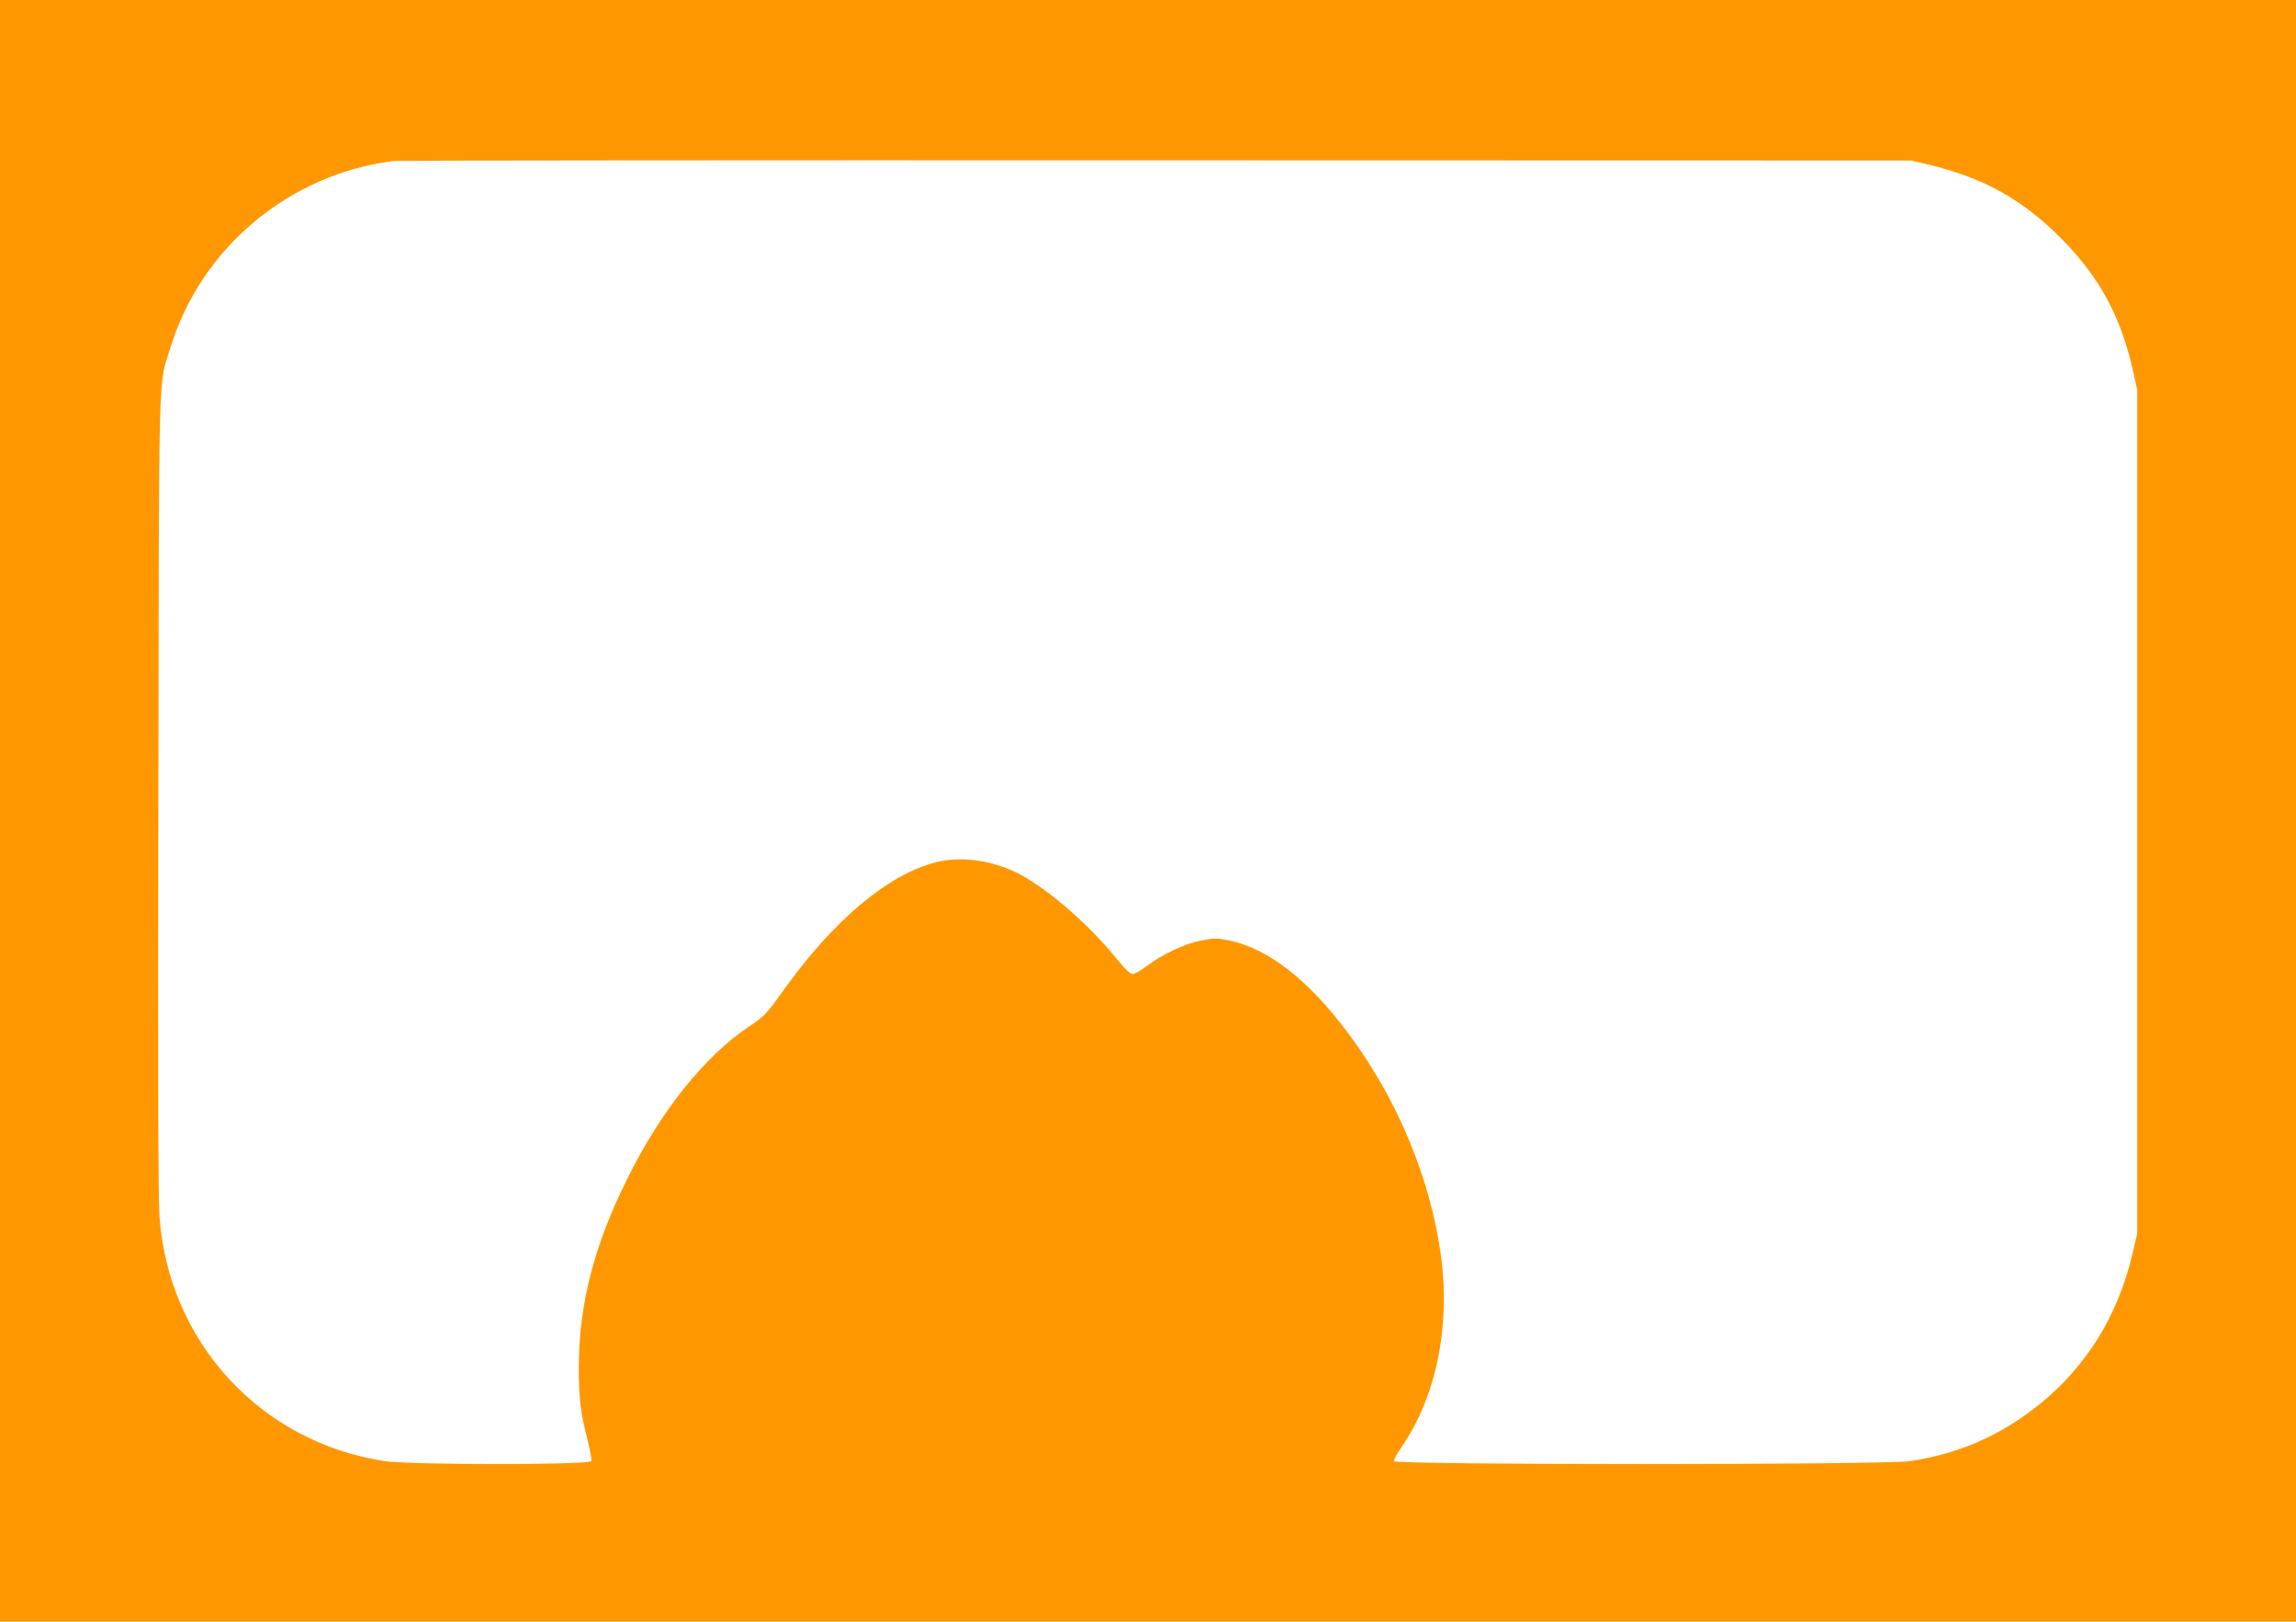 <?xml version="1.0" standalone="no"?>
<!DOCTYPE svg PUBLIC "-//W3C//DTD SVG 20010904//EN"
 "http://www.w3.org/TR/2001/REC-SVG-20010904/DTD/svg10.dtd">
<svg version="1.0" xmlns="http://www.w3.org/2000/svg"
 width="1280pt" height="904pt" viewBox="0 0 1280 904"
 preserveAspectRatio="xMidYMid meet">
<g transform="translate(0,904) scale(0.1,-0.1)"
fill="#ff9800" stroke="none">
<path d="M0 4520 l0 -4520 6400 0 6400 0 0 4520 0 4520 -6400 0 -6400 0 0
-4520z m10745 3604 c306 -72 526 -193 741 -408 218 -219 338 -439 407 -750
l22 -101 0 -2350 0 -2350 -28 -120 c-82 -343 -257 -624 -519 -835 -216 -173
-445 -273 -718 -315 -145 -22 -2880 -22 -2880 0 0 8 21 45 46 82 189 276 269
661 219 1050 -58 440 -245 890 -527 1264 -218 290 -441 462 -654 506 -70 14
-84 14 -158 0 -94 -19 -213 -75 -301 -141 -33 -25 -69 -46 -81 -46 -13 0 -43
28 -91 88 -166 205 -416 416 -578 488 -141 62 -295 80 -424 48 -270 -67 -577
-325 -863 -728 -85 -119 -99 -133 -183 -189 -249 -167 -493 -473 -680 -852
-183 -369 -267 -694 -268 -1040 -1 -173 10 -266 50 -418 14 -53 22 -104 19
-112 -8 -22 -1004 -22 -1151 0 -691 104 -1206 663 -1256 1364 -7 97 -9 890 -6
2361 4 2454 -2 2258 68 2485 172 556 661 964 1244 1038 17 2 1927 4 4245 3
l4215 -1 90 -21z"/>
</g>
</svg>
